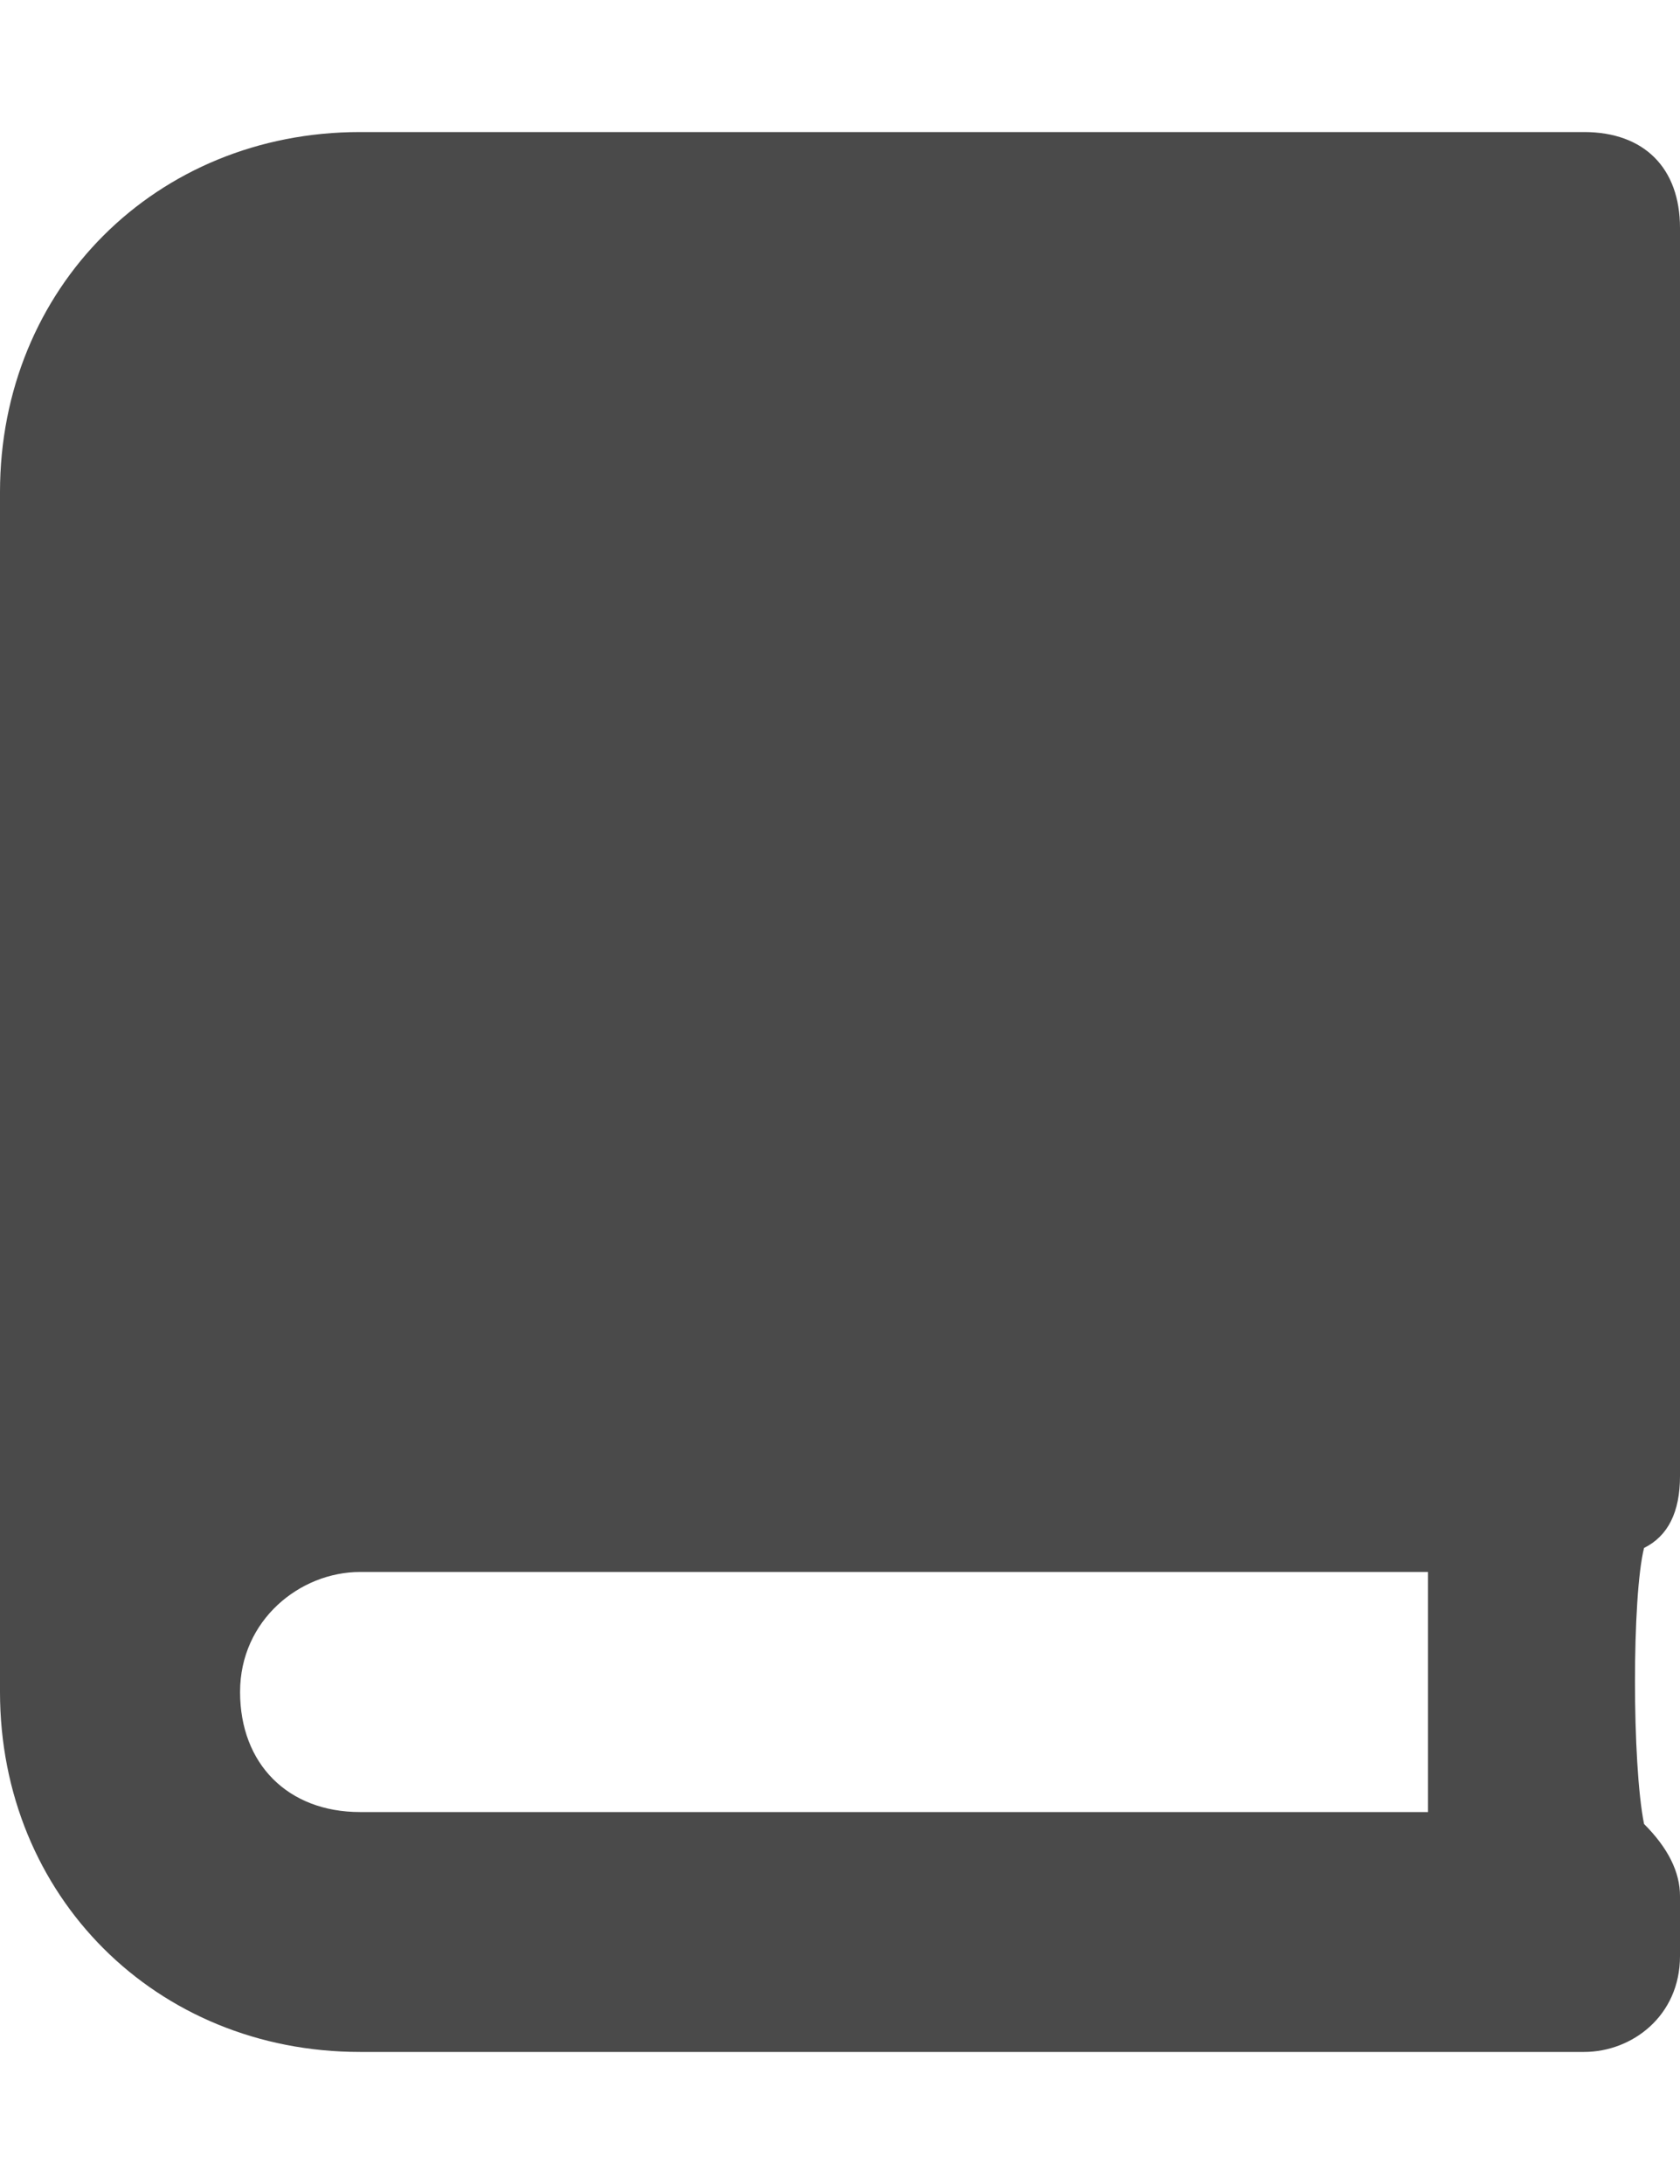 <svg width="10" height="13" viewBox="0 0 10 13" fill="none" xmlns="http://www.w3.org/2000/svg">
<g clip-path="url(#clip0_2_1993)">
<path d="M10 8.786V1.357C10 1 9.786 0.786 9.429 0.786H2.143C0.929 0.786 0 1.714 0 2.929V10.071C0 11.286 0.929 12.214 2.143 12.214H9.429C9.714 12.214 10 12 10 11.643V11.286C10 11.143 9.929 11 9.786 10.857C9.714 10.5 9.714 9.5 9.786 9.214C9.929 9.143 10 9 10 8.786ZM8.5 10.786H2.143C1.714 10.786 1.429 10.5 1.429 10.071C1.429 9.643 1.786 9.357 2.143 9.357H8.5V10.786Z" fill="#4A4A4A"/>
</g>
<defs>
<clipPath id="clip0_2_1993">
<rect width="10" height="11.429" fill="white" transform="translate(0 0.786)"/>
</clipPath>
</defs>
</svg>
